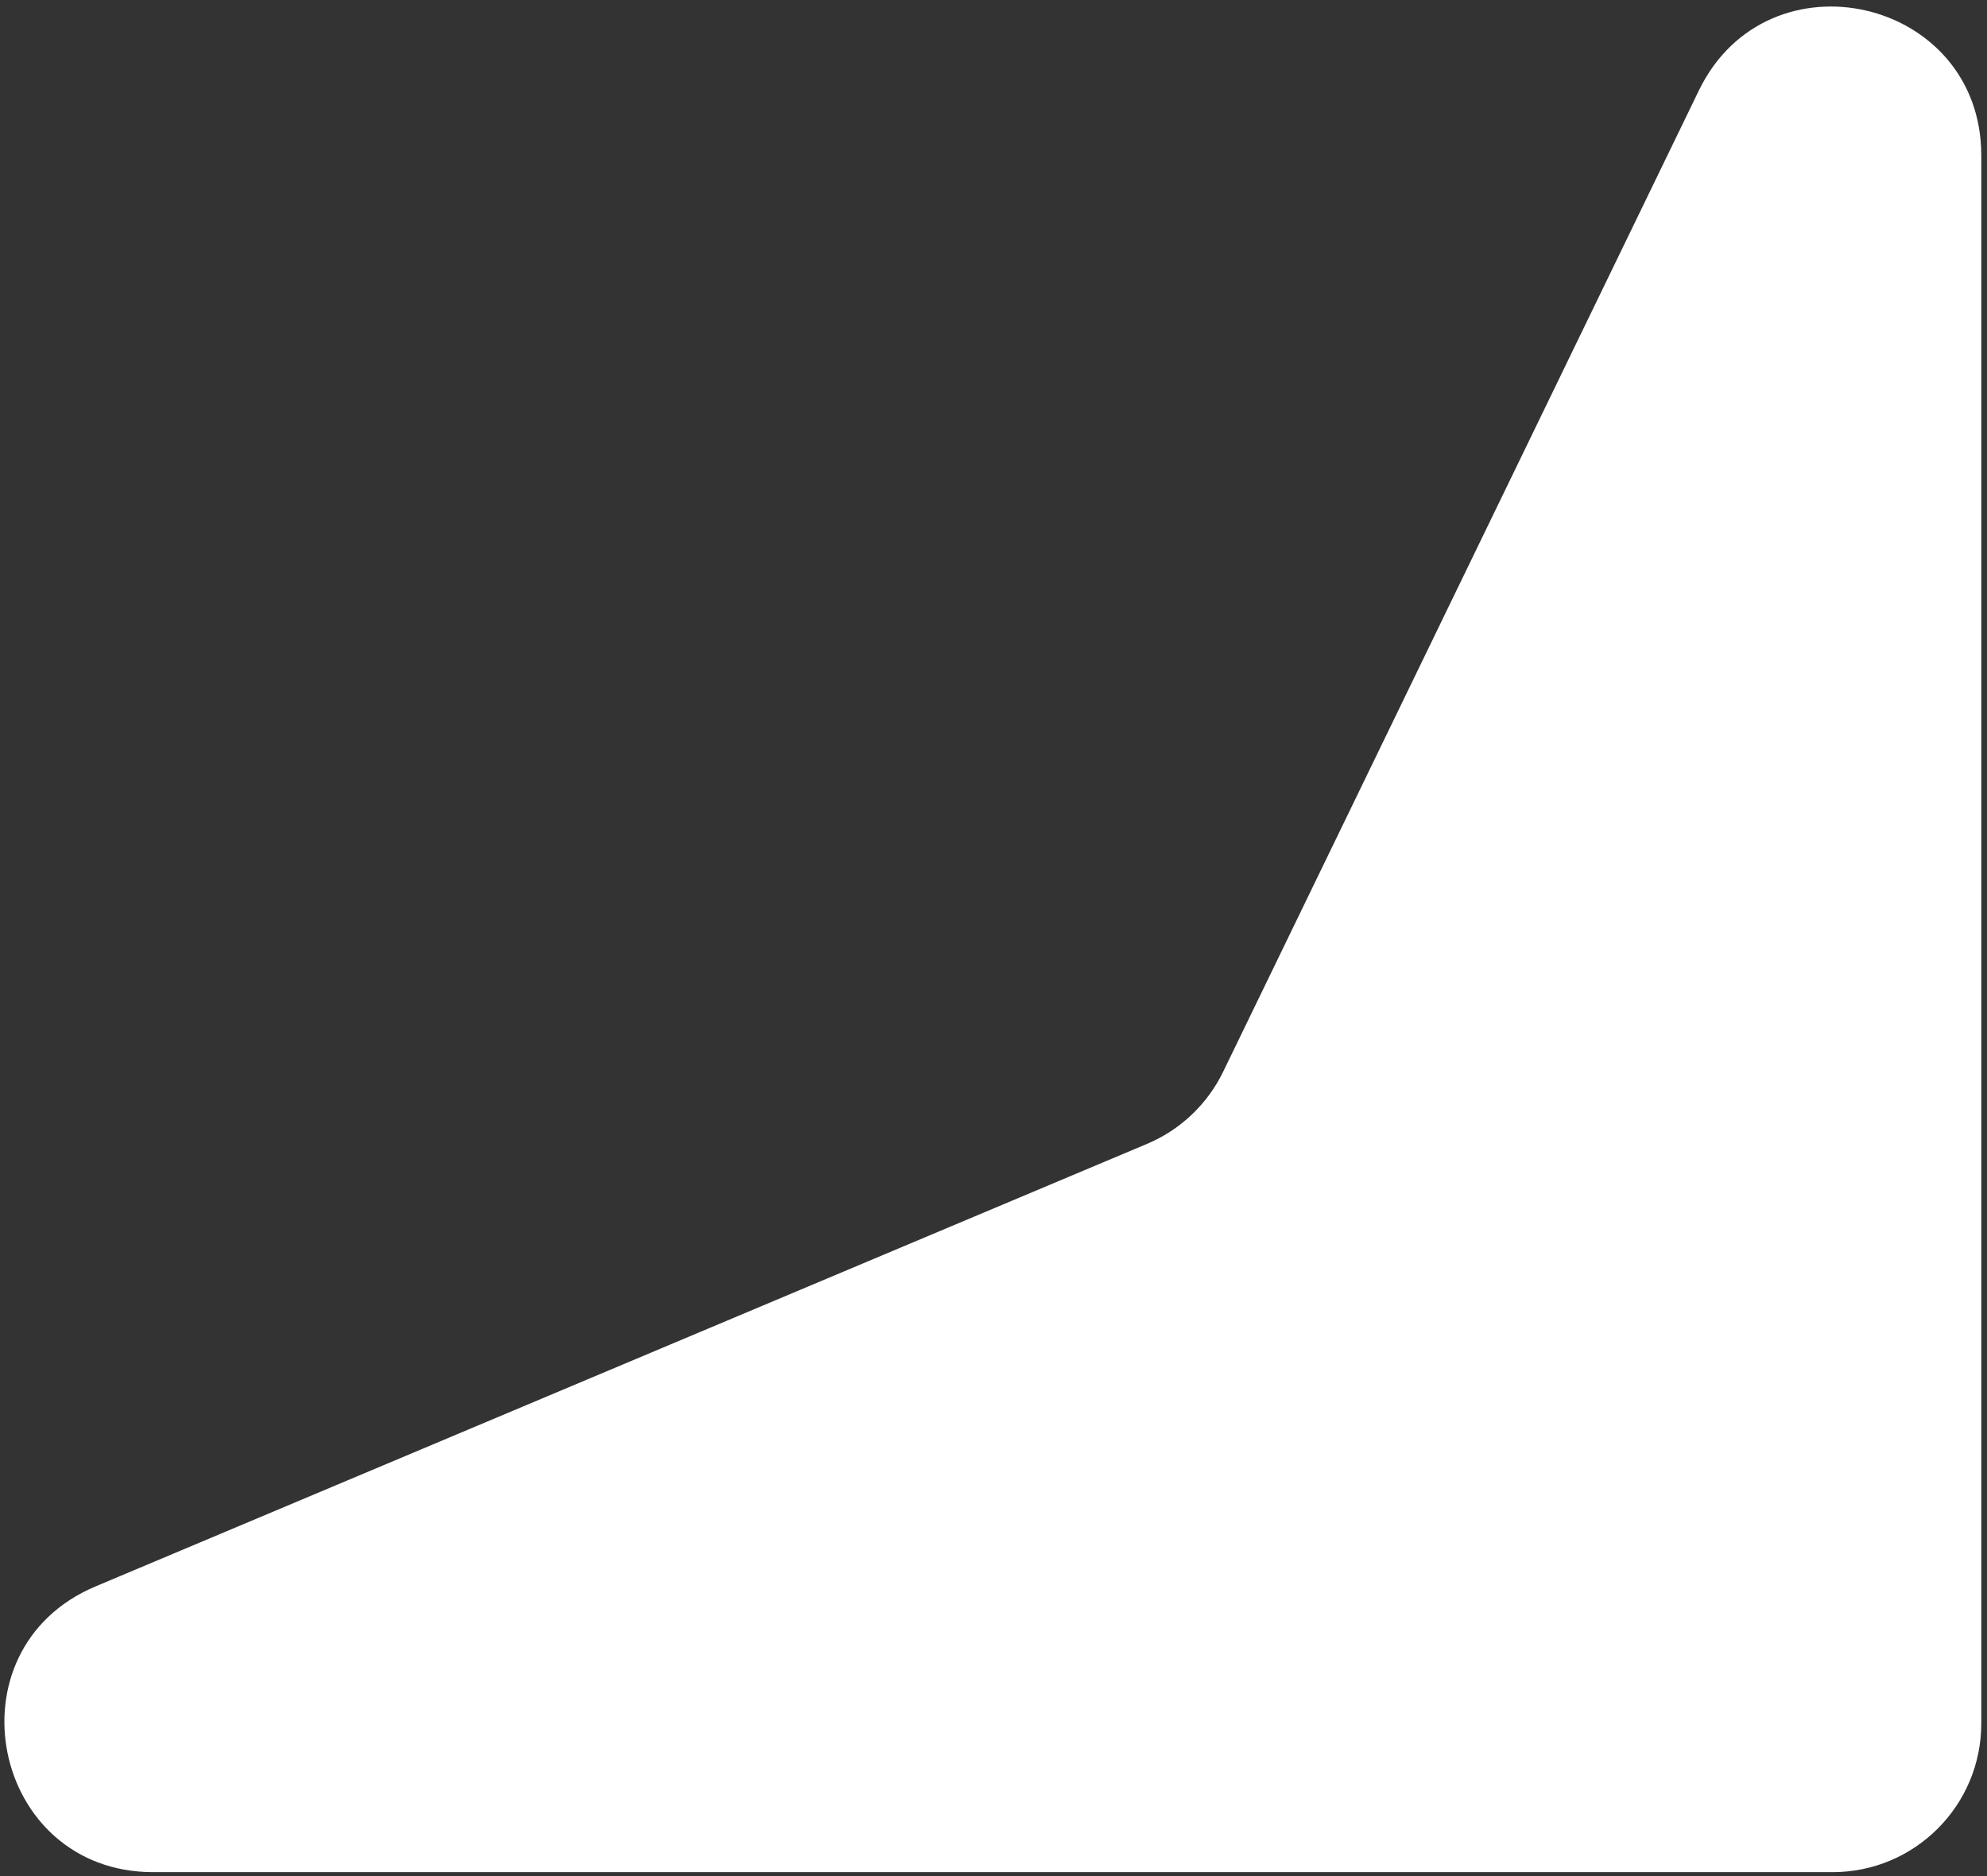 <svg width="268" height="253" viewBox="0 0 268 253" fill="none" xmlns="http://www.w3.org/2000/svg">
<rect x="0" y="0" width="268" height="253" fill="#333333" stroke="none"/>
<path d="M154.714 154.257C159.205 152.367 162.854 148.907 164.98 144.522L229.133 12.215C238.423 -6.945 267.229 -0.33 267.229 20.963V232.42C267.229 243.495 258.251 252.473 247.176 252.473H20.67C-1.21 252.473 -7.275 222.424 12.892 213.937L154.714 154.257Z" fill="white"/>
</svg>

